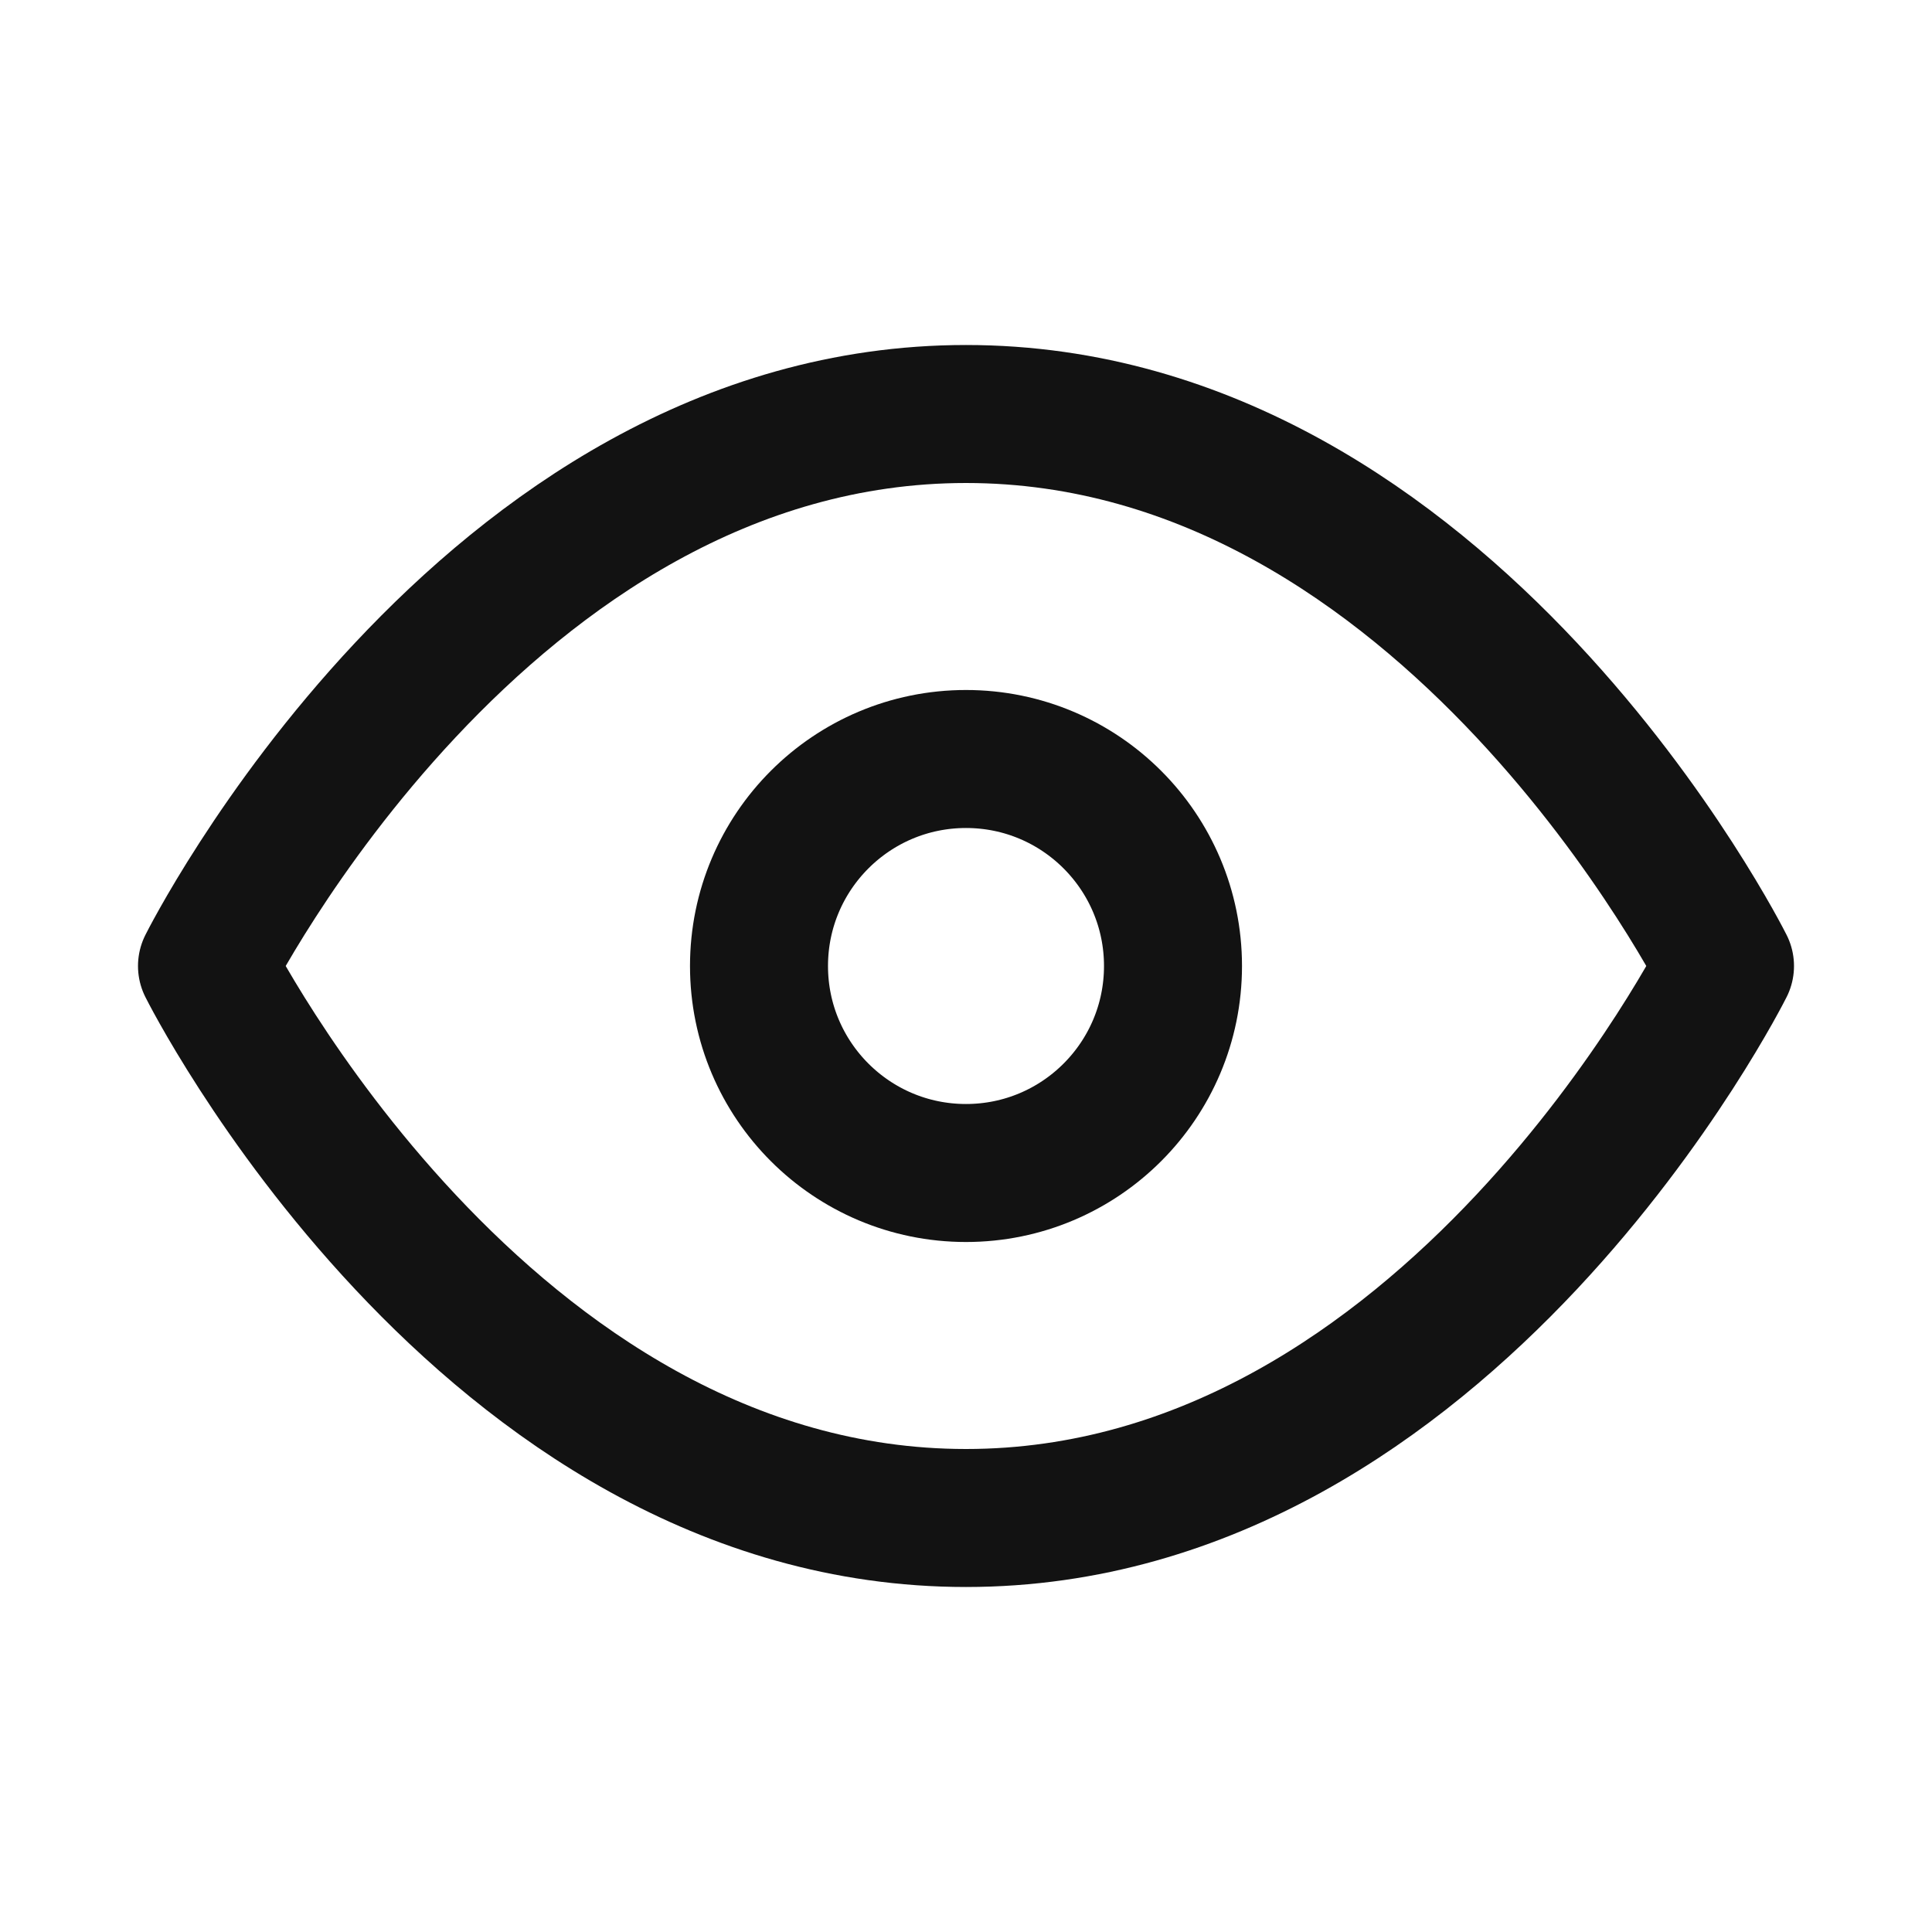 <svg width="28" height="28" viewBox="0 0 28 28" fill="none" xmlns="http://www.w3.org/2000/svg">
<path d="M3 14C3 14 7 6 14 6C21 6 25 14 25 14C25 14 21 22 14 22C7 22 3 14 3 14Z" stroke="#121212" stroke-width="2" stroke-linecap="round" stroke-linejoin="round"/>
<path d="M14 17C15.657 17 17 15.657 17 14C17 12.343 15.657 11 14 11C12.343 11 11 12.343 11 14C11 15.657 12.343 17 14 17Z" stroke="#121212" stroke-width="2" stroke-linecap="round" stroke-linejoin="round"/>
</svg>
